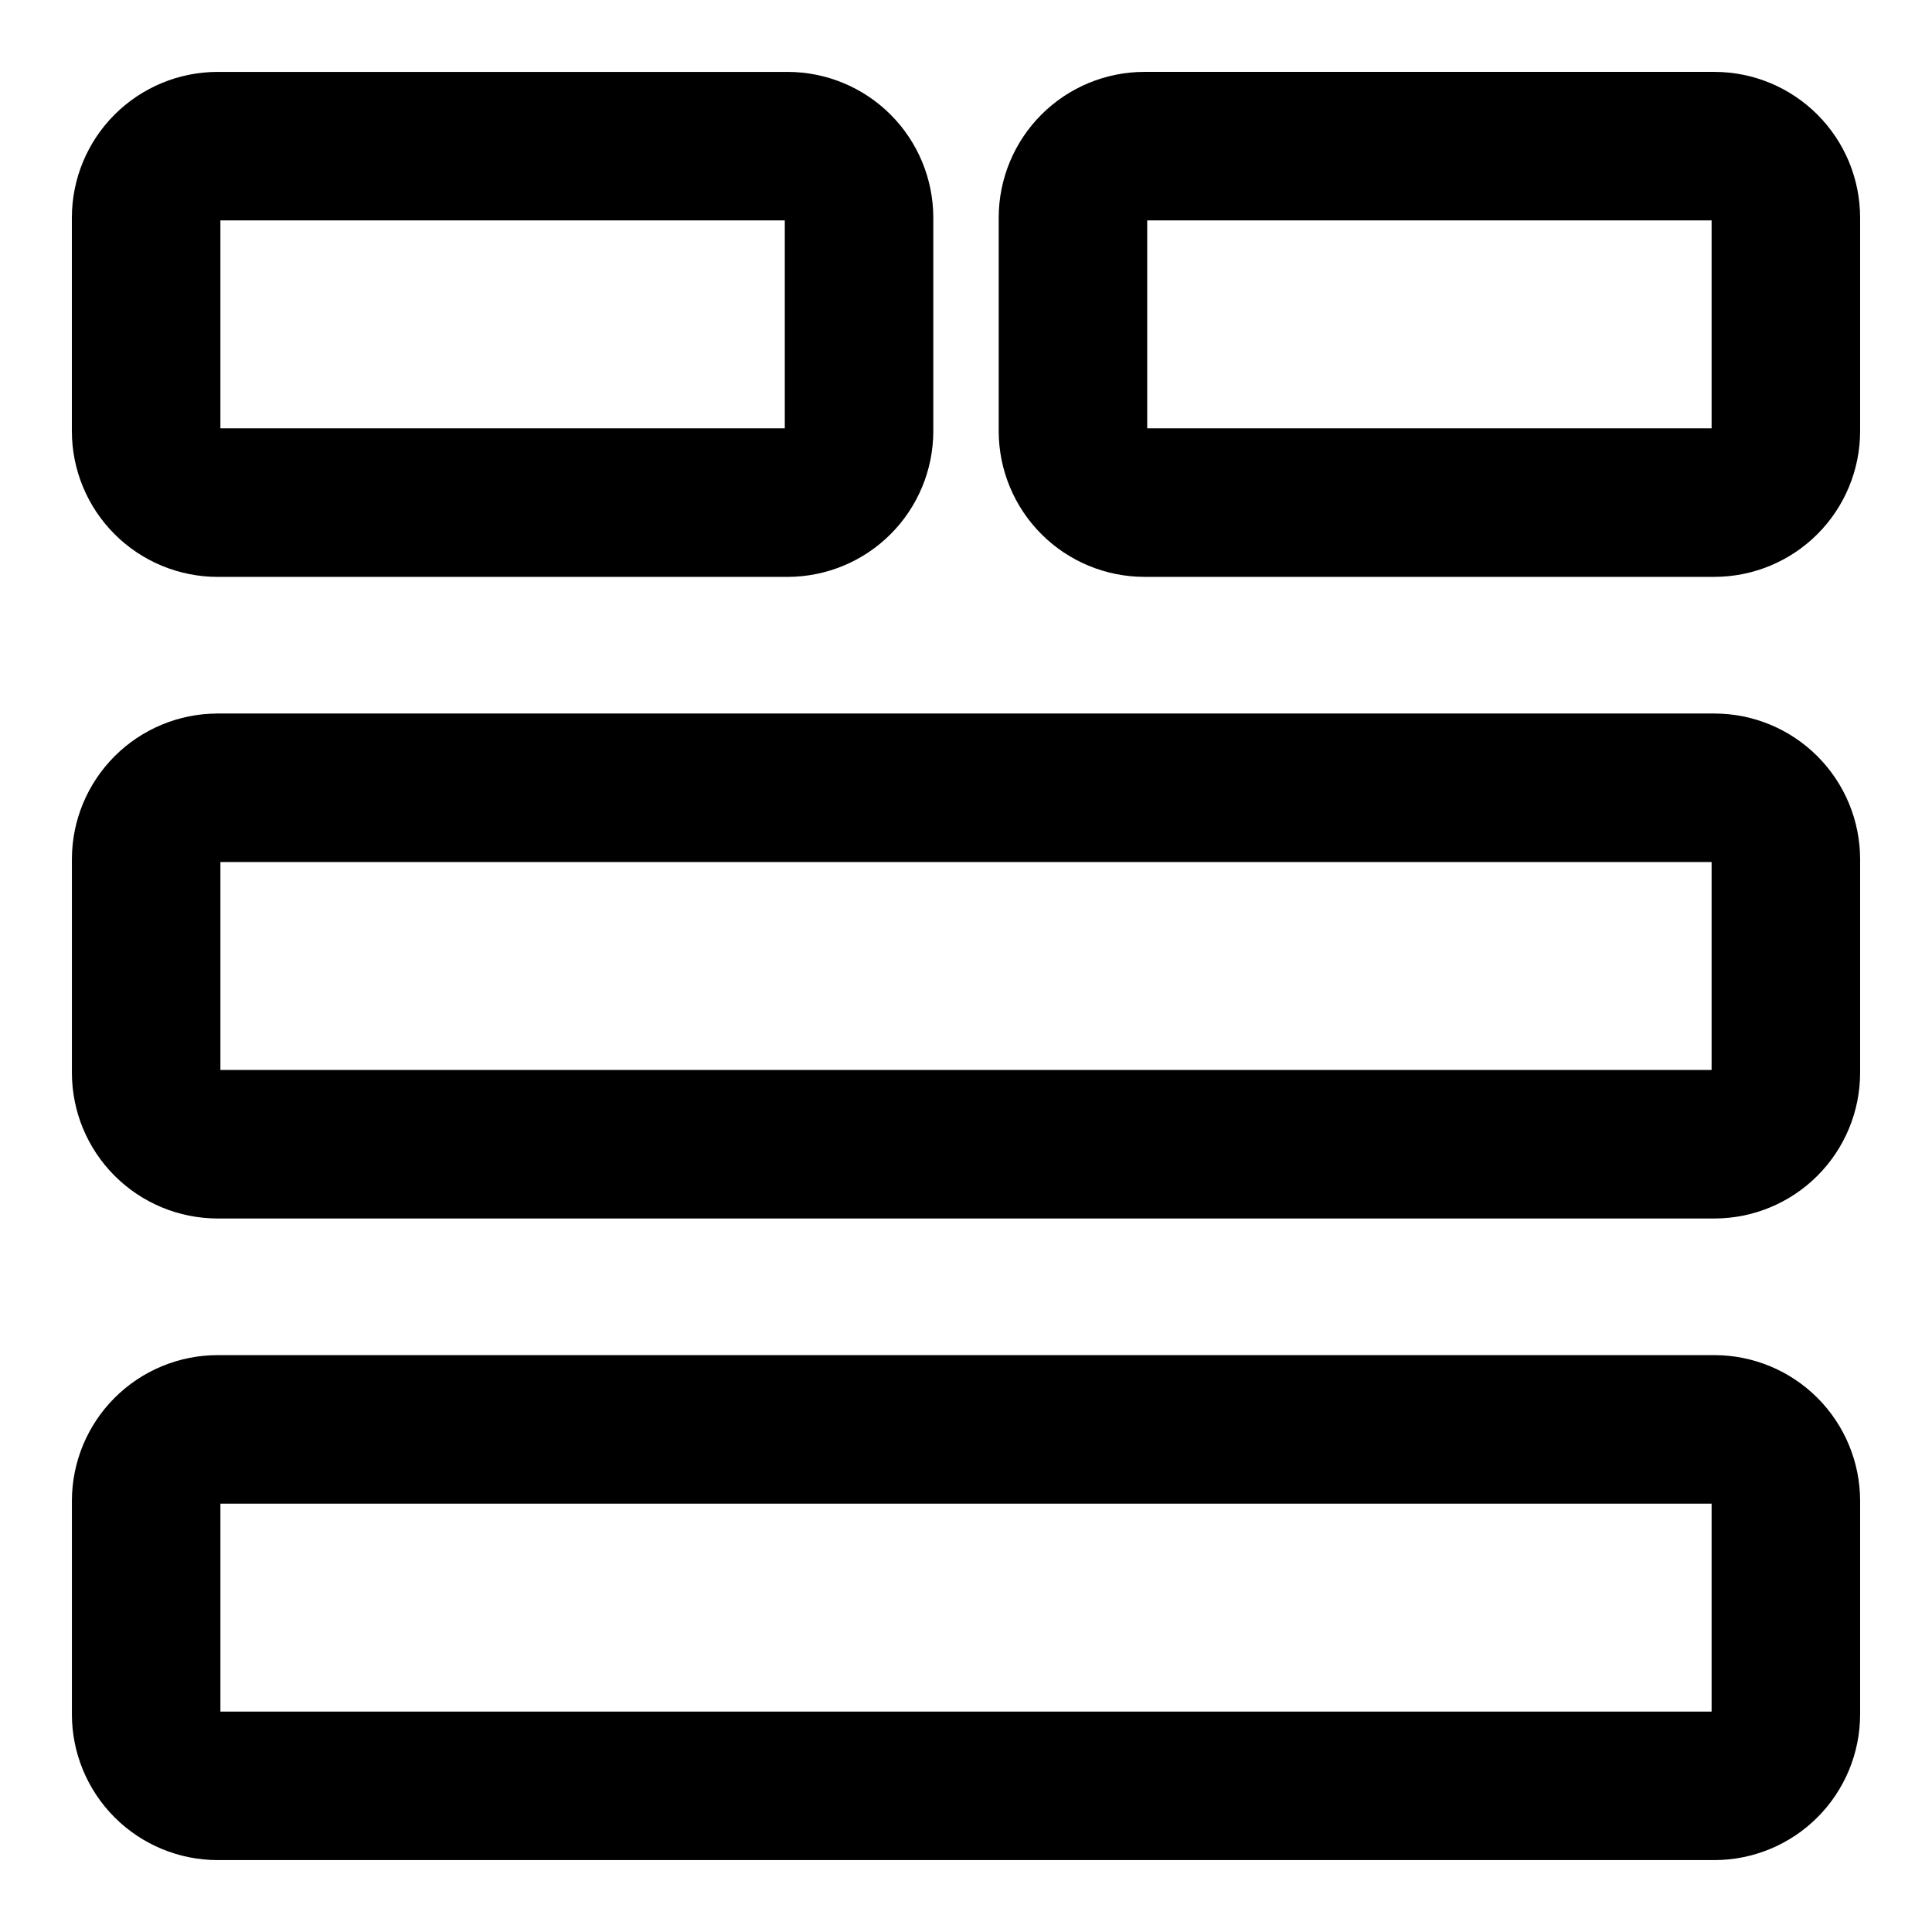 <?xml version="1.0" encoding="UTF-8"?>
<!-- Uploaded to: ICON Repo, www.svgrepo.com, Generator: ICON Repo Mixer Tools -->
<svg fill="#000000" width="800px" height="800px" version="1.1" viewBox="144 144 512 512" xmlns="http://www.w3.org/2000/svg">
 <g>
  <path d="m598.38 503.12h-396.75c-10.227 0.023-20.023 4.094-27.254 11.32-7.231 7.231-11.301 17.031-11.32 27.254v56.68c0.02 10.223 4.09 20.02 11.32 27.25 7.231 7.231 17.027 11.301 27.254 11.32h396.75c10.223-0.02 20.02-4.09 27.25-11.32s11.301-17.027 11.32-27.25v-56.68c-0.02-10.223-4.09-20.023-11.32-27.254-7.231-7.227-17.027-11.297-27.25-11.32zm-0.789 94.465h-395.18v-55.105h395.18z"/>
  <path d="m598.38 333.09h-396.75c-10.227 0.02-20.023 4.09-27.254 11.32-7.231 7.231-11.301 17.027-11.32 27.254v56.68-0.004c0.02 10.227 4.09 20.023 11.32 27.254 7.231 7.231 17.027 11.301 27.254 11.32h396.75c10.223-0.02 20.02-4.09 27.25-11.32 7.231-7.231 11.301-17.027 11.32-27.254v-56.676c-0.02-10.227-4.09-20.023-11.32-27.254s-17.027-11.301-27.25-11.32zm-0.789 94.465h-395.18v-55.105h395.18z"/>
  <path d="m598.38 163.05h-151.14c-10.223 0.02-20.023 4.09-27.254 11.32-7.227 7.231-11.297 17.027-11.32 27.254v56.676c0.023 10.227 4.094 20.023 11.32 27.254 7.231 7.231 17.031 11.301 27.254 11.32h151.14c10.223-0.02 20.02-4.09 27.25-11.32 7.231-7.231 11.301-17.027 11.32-27.254v-56.676c-0.02-10.227-4.09-20.023-11.32-27.254-7.231-7.231-17.027-11.301-27.25-11.32zm-0.789 94.465h-149.57v-55.105h149.57z"/>
  <path d="m201.62 296.88h151.14c10.223-0.02 20.023-4.09 27.254-11.32 7.227-7.231 11.301-17.027 11.32-27.254v-56.676c-0.02-10.227-4.094-20.023-11.32-27.254-7.231-7.231-17.031-11.301-27.254-11.32h-151.14c-10.227 0.02-20.023 4.09-27.254 11.32-7.231 7.231-11.301 17.027-11.32 27.254v56.676c0.02 10.227 4.09 20.023 11.32 27.254 7.231 7.231 17.027 11.301 27.254 11.32zm0.789-94.465h149.57v55.105h-149.57z"/>
 </g>
</svg>